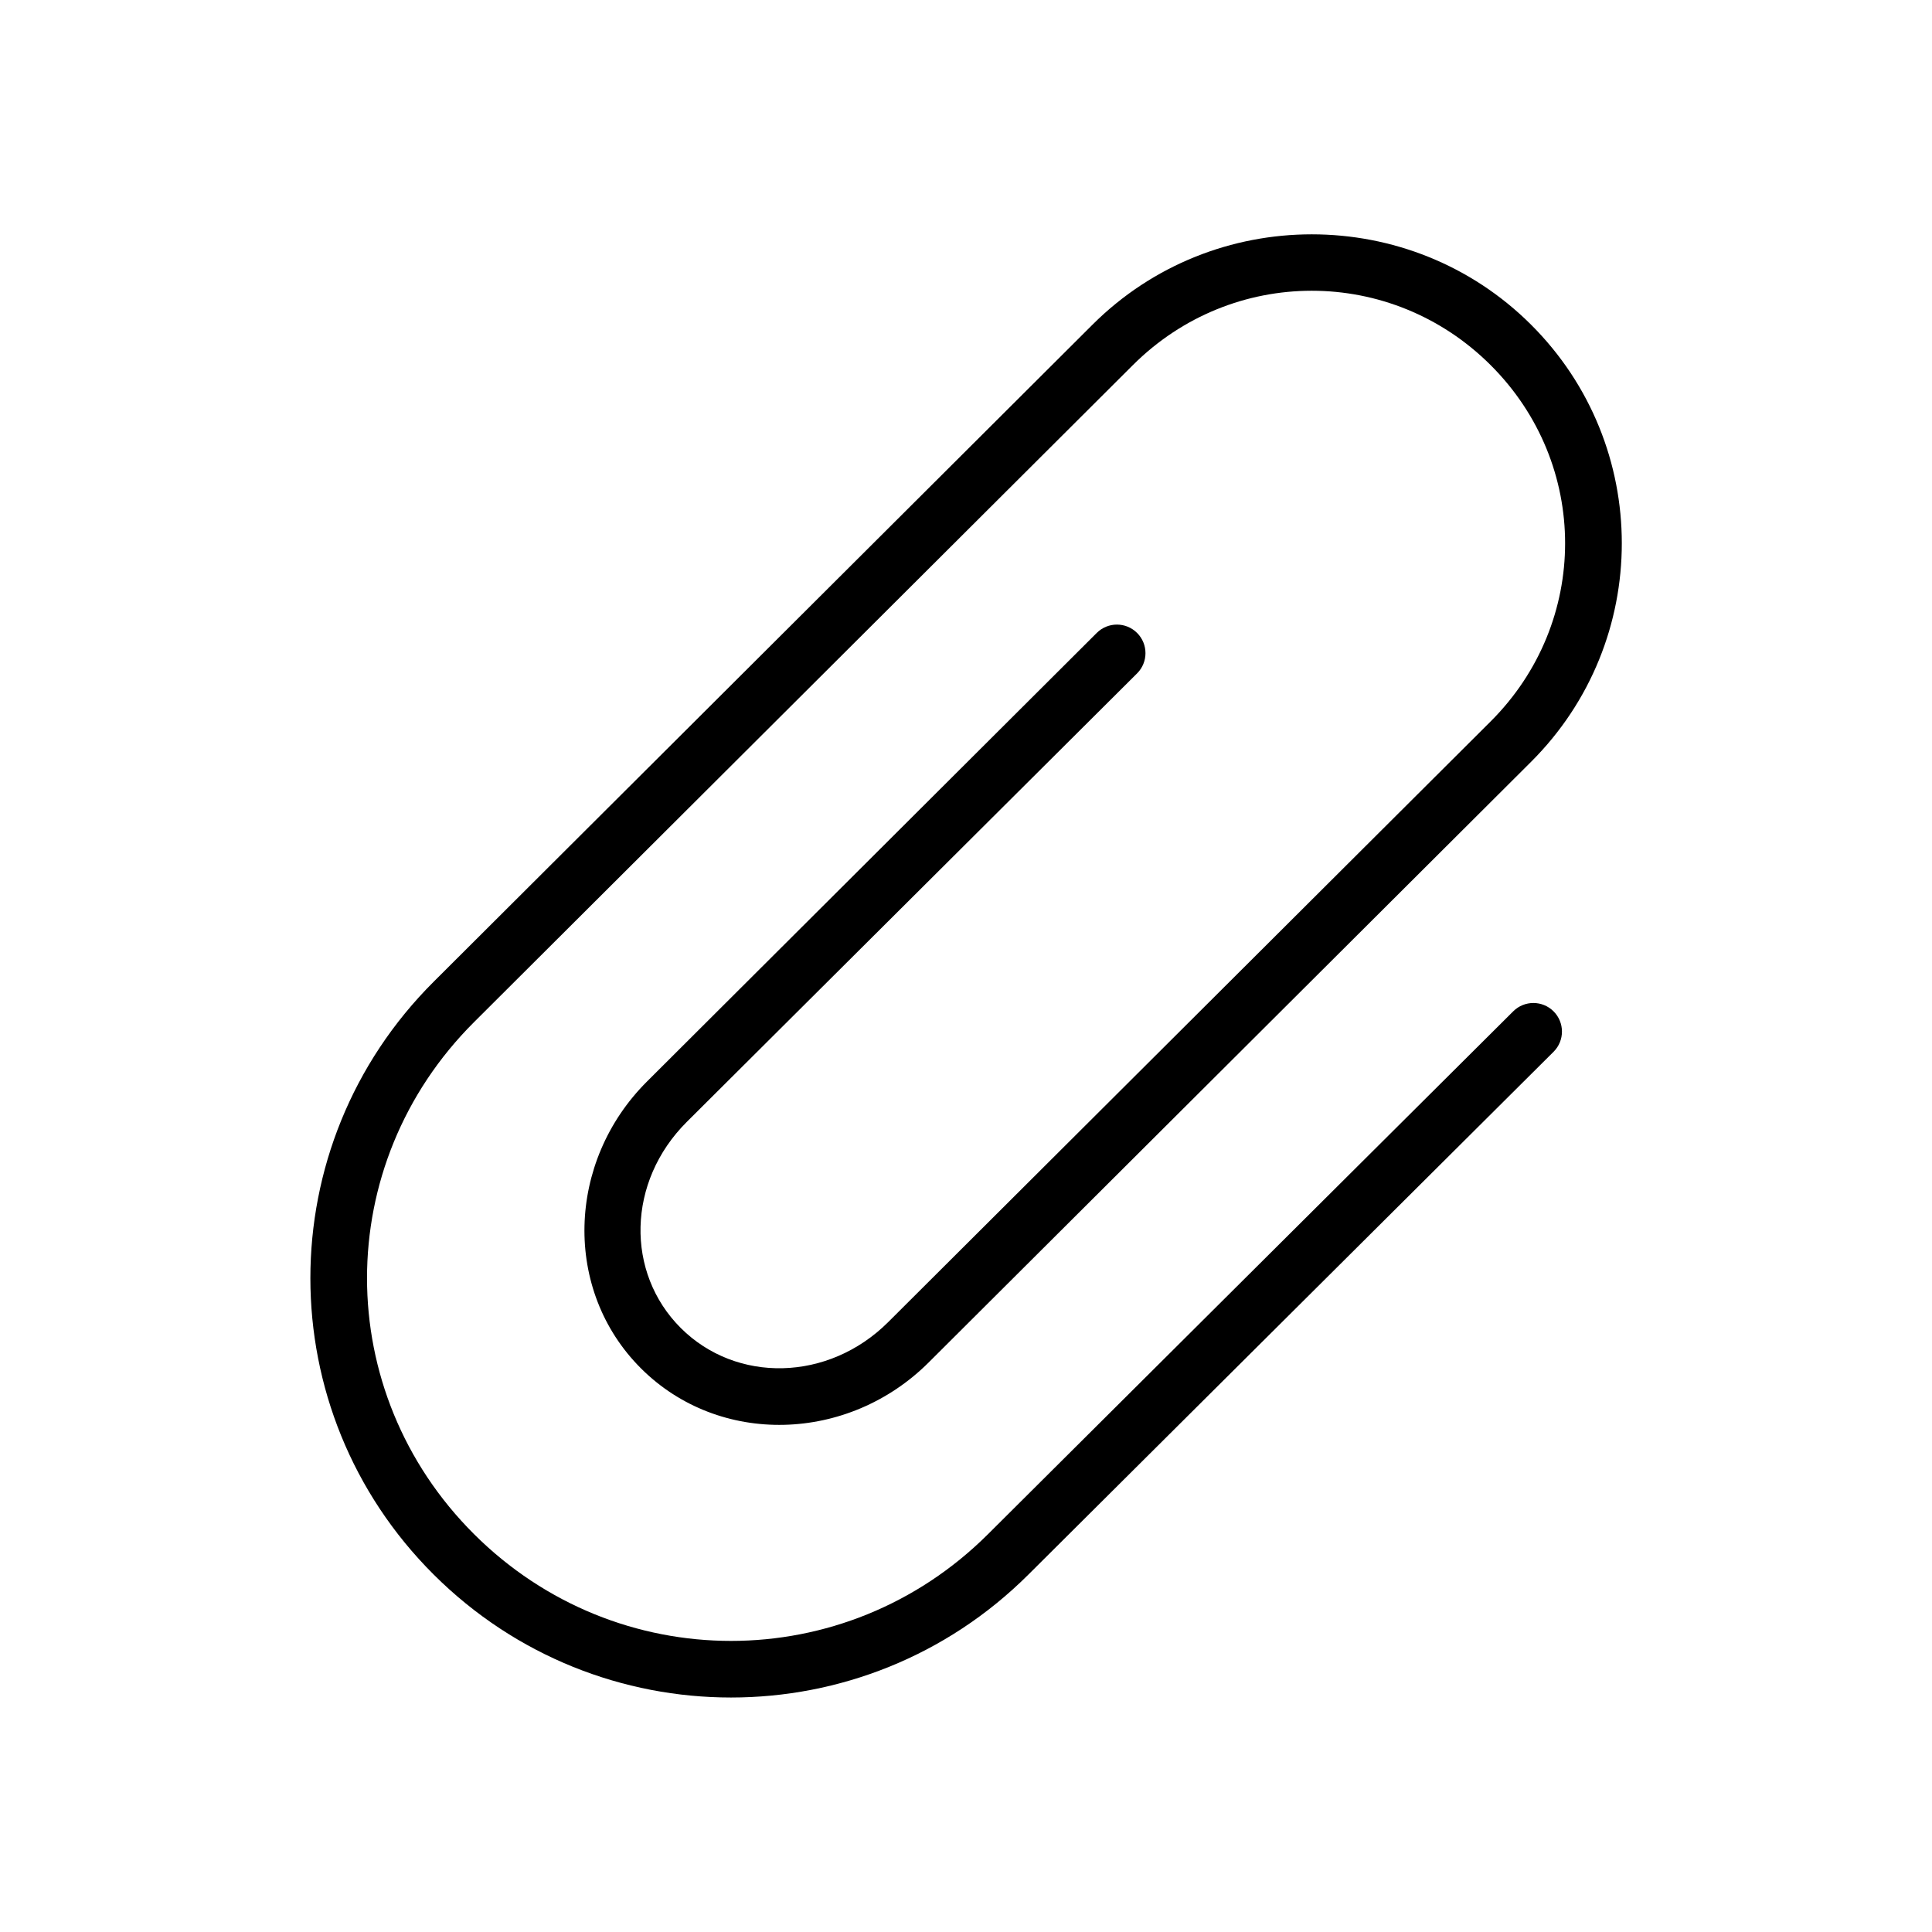 <?xml version="1.0" encoding="UTF-8"?>
<!-- Uploaded to: ICON Repo, www.iconrepo.com, Generator: ICON Repo Mixer Tools -->
<svg fill="#000000" width="800px" height="800px" version="1.1" viewBox="144 144 512 512" xmlns="http://www.w3.org/2000/svg">
 <path d="m491.63 206.1c-21.012 0-42.055 7.941-58.094 23.93l-174.6 174.13c-43.578 43.441-43.578 113.69 0 157.12 43.578 43.441 114.02 43.441 157.6 0l139.18-138.55c2.957-2.957 2.957-7.75 0-10.707-2.957-2.957-7.75-2.957-10.707 0l-139.18 138.55c-37.832 37.715-98.352 37.715-136.19 0-37.832-37.715-37.832-98 0-135.71l174.6-174.12c26.34-26.254 68.438-26.254 94.777 0 26.34 26.258 26.34 68.207 0 94.465l-159.64 159.17c-15.871 15.82-40.242 16.23-54.945 1.574s-14.297-38.812 1.574-54.633l119.34-118.87c2.957-2.957 2.957-7.75 0-10.707-2.953-2.957-7.75-2.957-10.703 0l-119.18 118.87c-21.34 21.273-22.309 55.375-1.574 76.043 20.734 20.668 54.859 19.699 76.203-1.574l159.64-159.17c32.086-31.984 32.086-83.895 0-115.88-16.043-15.992-37.086-23.93-58.094-23.93z"/>
</svg>